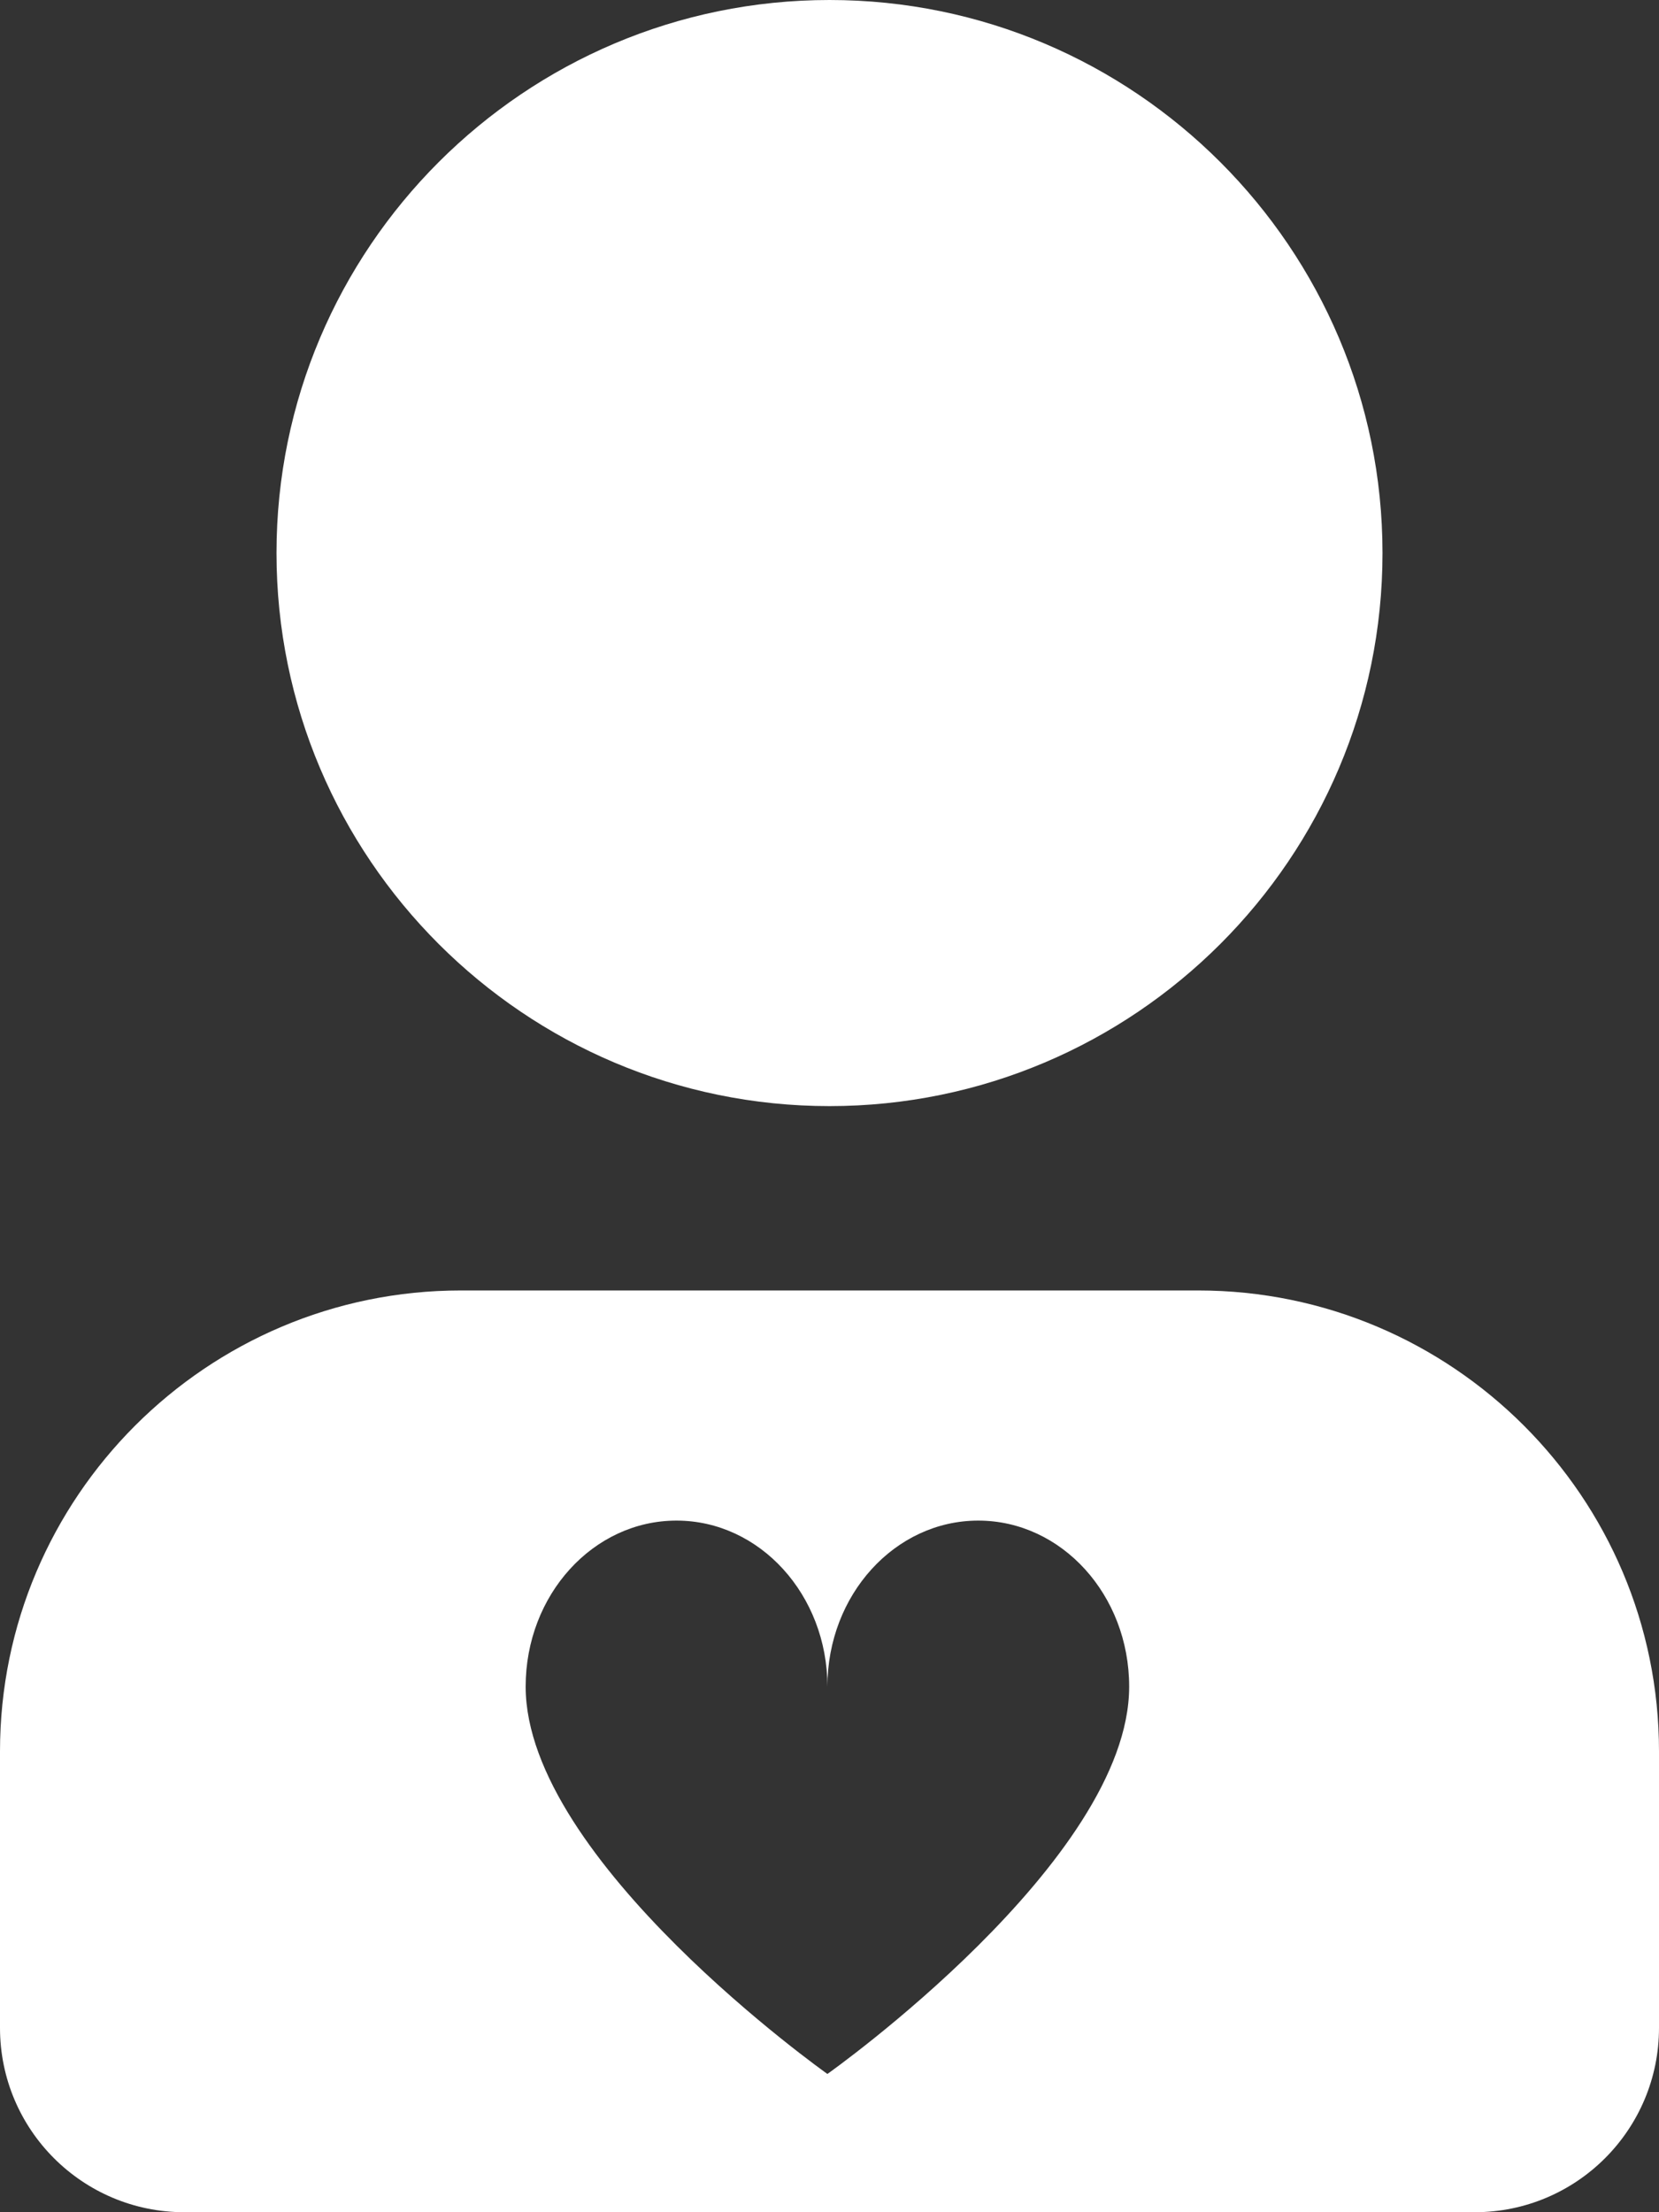 <svg width="27" height="36" viewBox="0 0 27 36" fill="none" xmlns="http://www.w3.org/2000/svg"><rect x="0" y="0" width="27" height="36" fill="#333333" stroke="none"/><path d="M19.5 21H7.5C3.365 21 0 24.364 0 28.5V33C0 34.657 1.343 36 3 36H24C25.657 36 27 34.657 27 33V28.5C27 24.364 23.636 21 19.5 21ZM13.466 33.75C13.466 33.75 8.555 30.276 8.555 27.447C8.555 25.954 9.654 24.745 11.01 24.745C12.366 24.745 13.466 25.954 13.466 27.447C13.466 25.954 14.565 24.745 15.921 24.745C17.277 24.745 18.377 25.954 18.377 27.447C18.377 30.276 13.466 33.75 13.466 33.75ZM13.5 18C8.537 18 4.5 13.963 4.5 9C4.5 4.037 8.537 0 13.5 0C18.463 0 22.5 4.037 22.5 9C22.5 13.963 18.463 18 13.5 18Z" fill="white"/></svg>